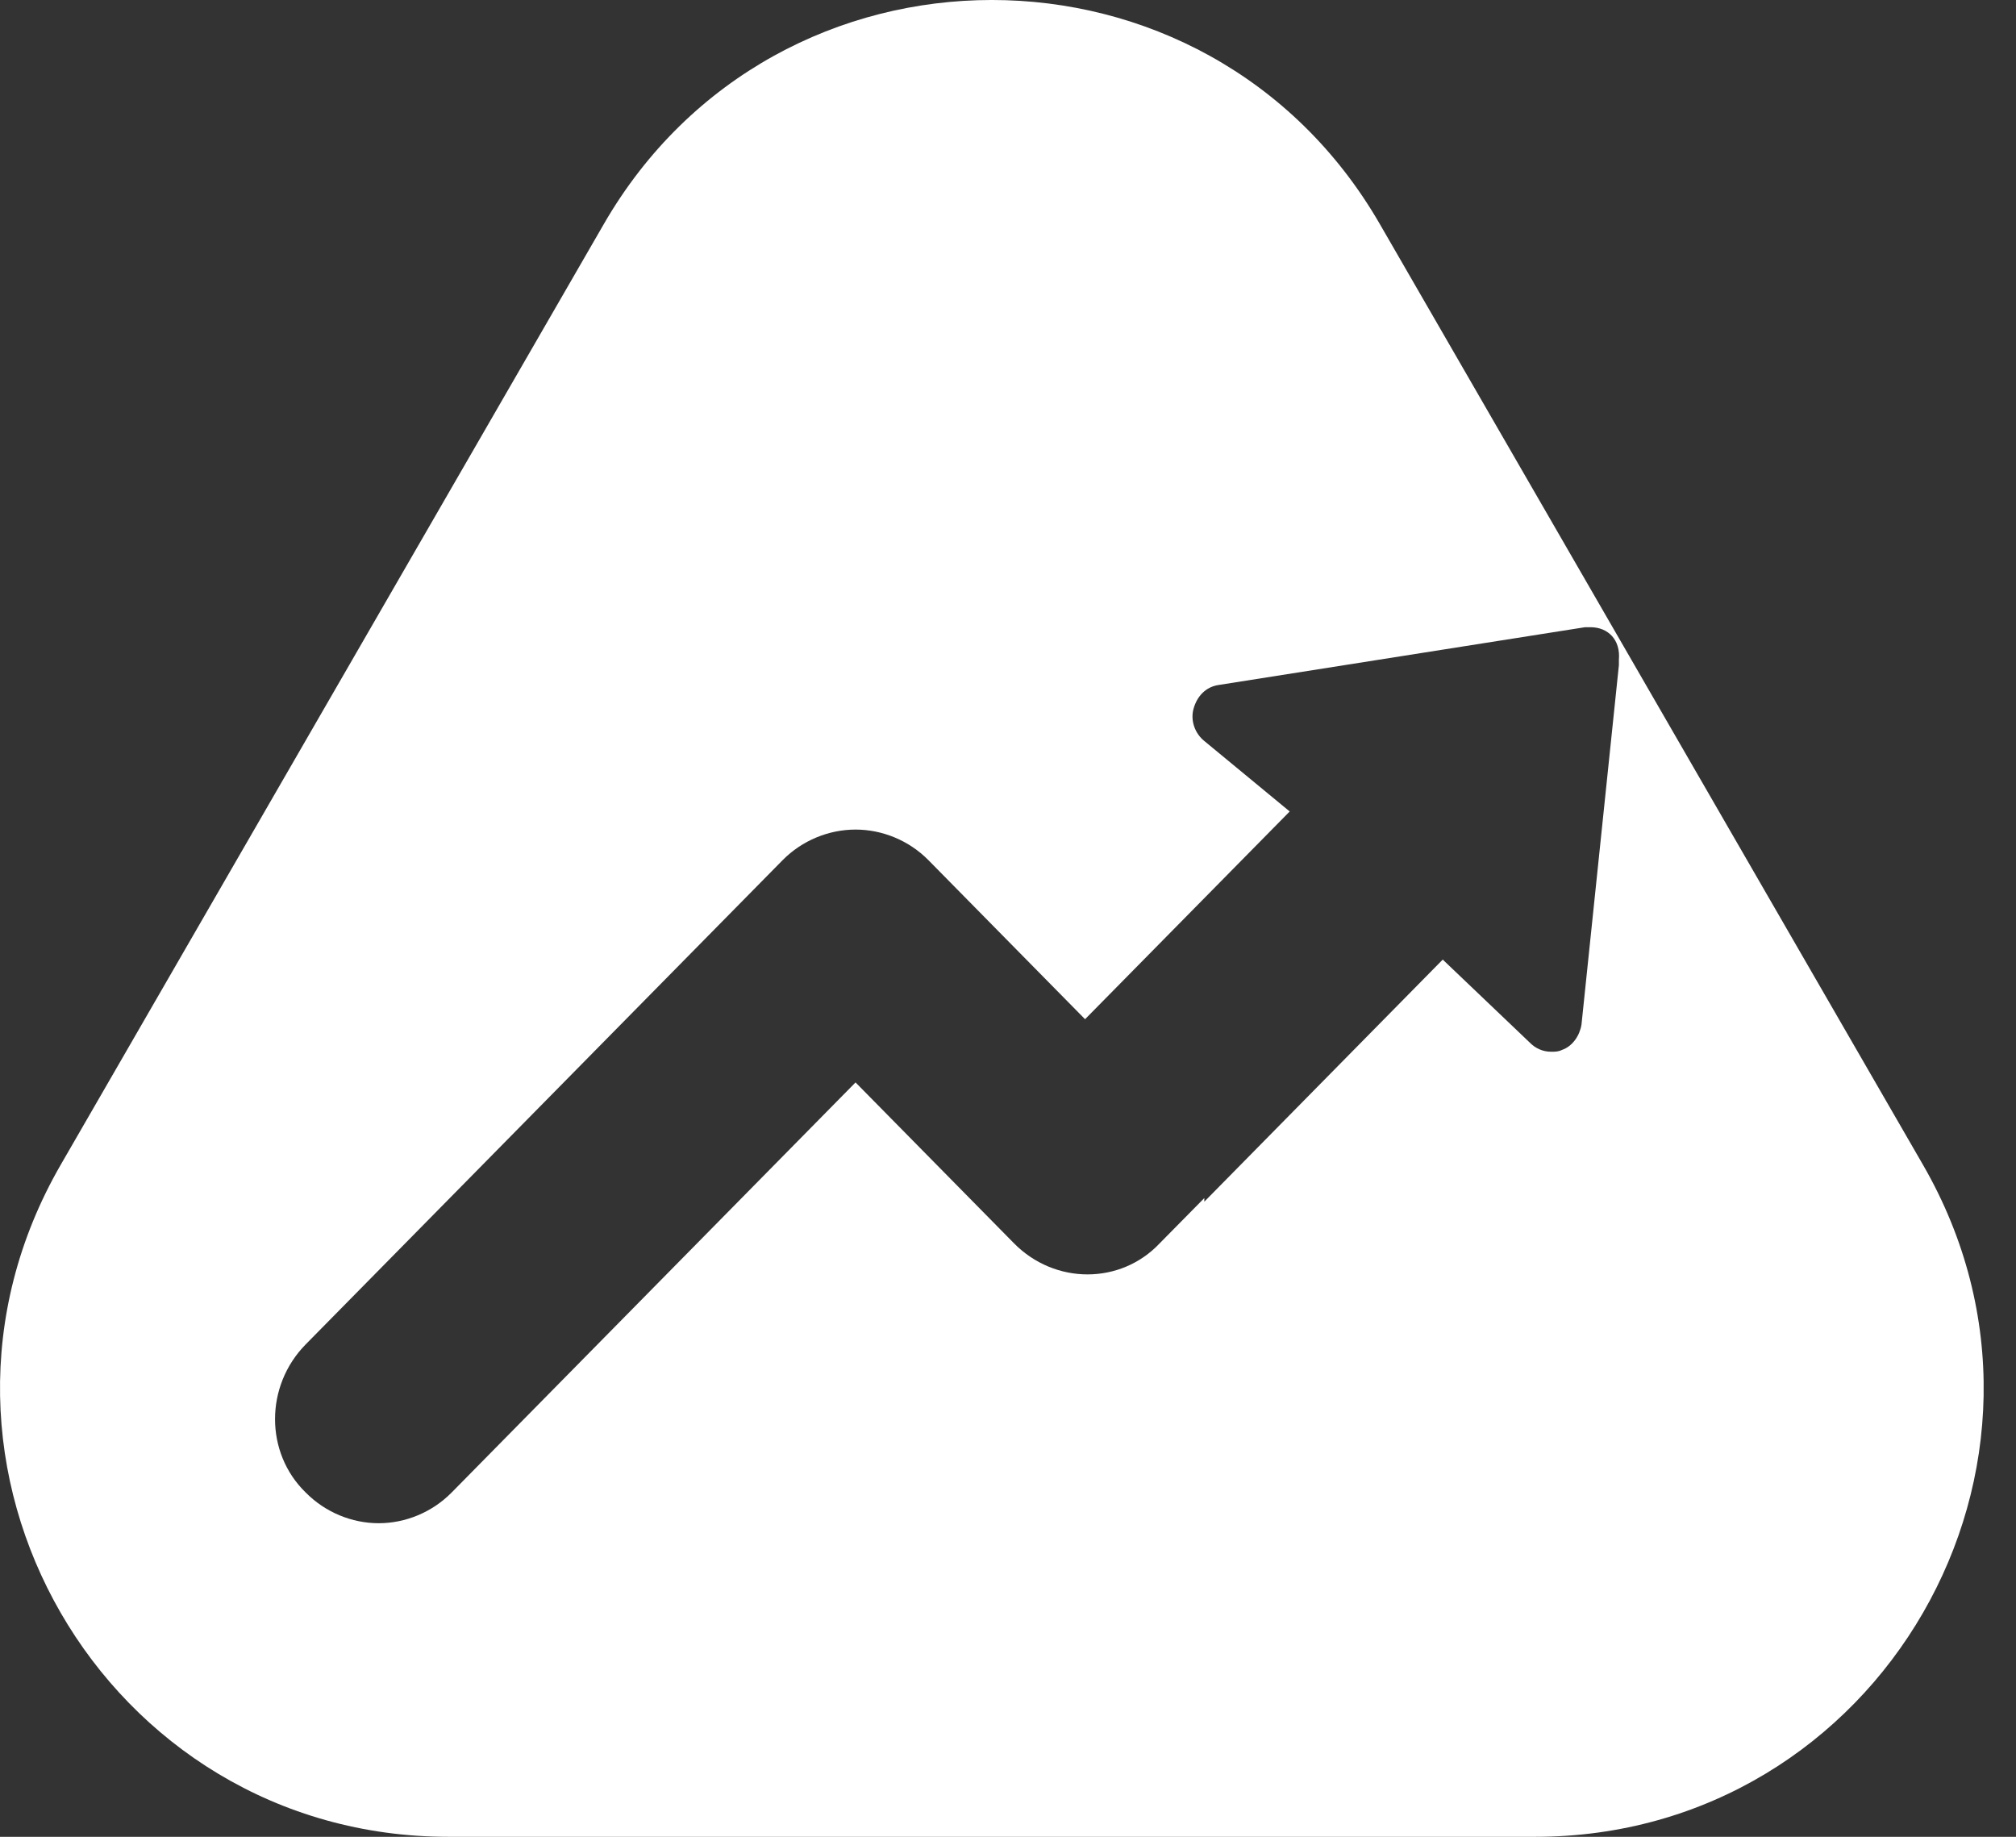 <svg width="45" height="41" viewBox="0 0 45 41" fill="none" xmlns="http://www.w3.org/2000/svg">
<rect x="0" y="0" width="45" height="41" fill="#333333" stroke="none"/>
<path fill-rule="evenodd" clip-rule="evenodd" d="M30.799 5C26.95 -1.667 17.328 -1.667 13.479 5L1.355 26C-2.494 32.667 2.317 41 10.015 41H34.264C41.962 41 46.773 32.667 42.924 26L30.799 5ZM35.381 14H35.5C35.897 14 36.175 14.283 36.136 14.726V14.847L35.301 22.871C35.262 23.113 35.103 23.355 34.864 23.436C34.785 23.476 34.706 23.476 34.626 23.476C34.53 23.476 34.443 23.457 34.365 23.423C34.283 23.388 34.211 23.337 34.15 23.275L32.204 21.419L26.882 26.823V26.742L25.888 27.75C25.015 28.678 23.545 28.678 22.632 27.75L19.097 24.161L10.081 33.315C9.644 33.758 9.049 34 8.453 34C7.857 34 7.261 33.758 6.824 33.315C5.911 32.428 5.911 30.936 6.824 30.008L17.468 19.201C17.905 18.758 18.501 18.517 19.097 18.517C19.693 18.517 20.288 18.758 20.725 19.201L24.22 22.75L28.788 18.113L26.882 16.54C26.78 16.458 26.699 16.344 26.655 16.214C26.613 16.09 26.604 15.952 26.643 15.815C26.723 15.533 26.921 15.331 27.199 15.29L35.381 14Z" fill="#FFFFFF"/>
</svg>

